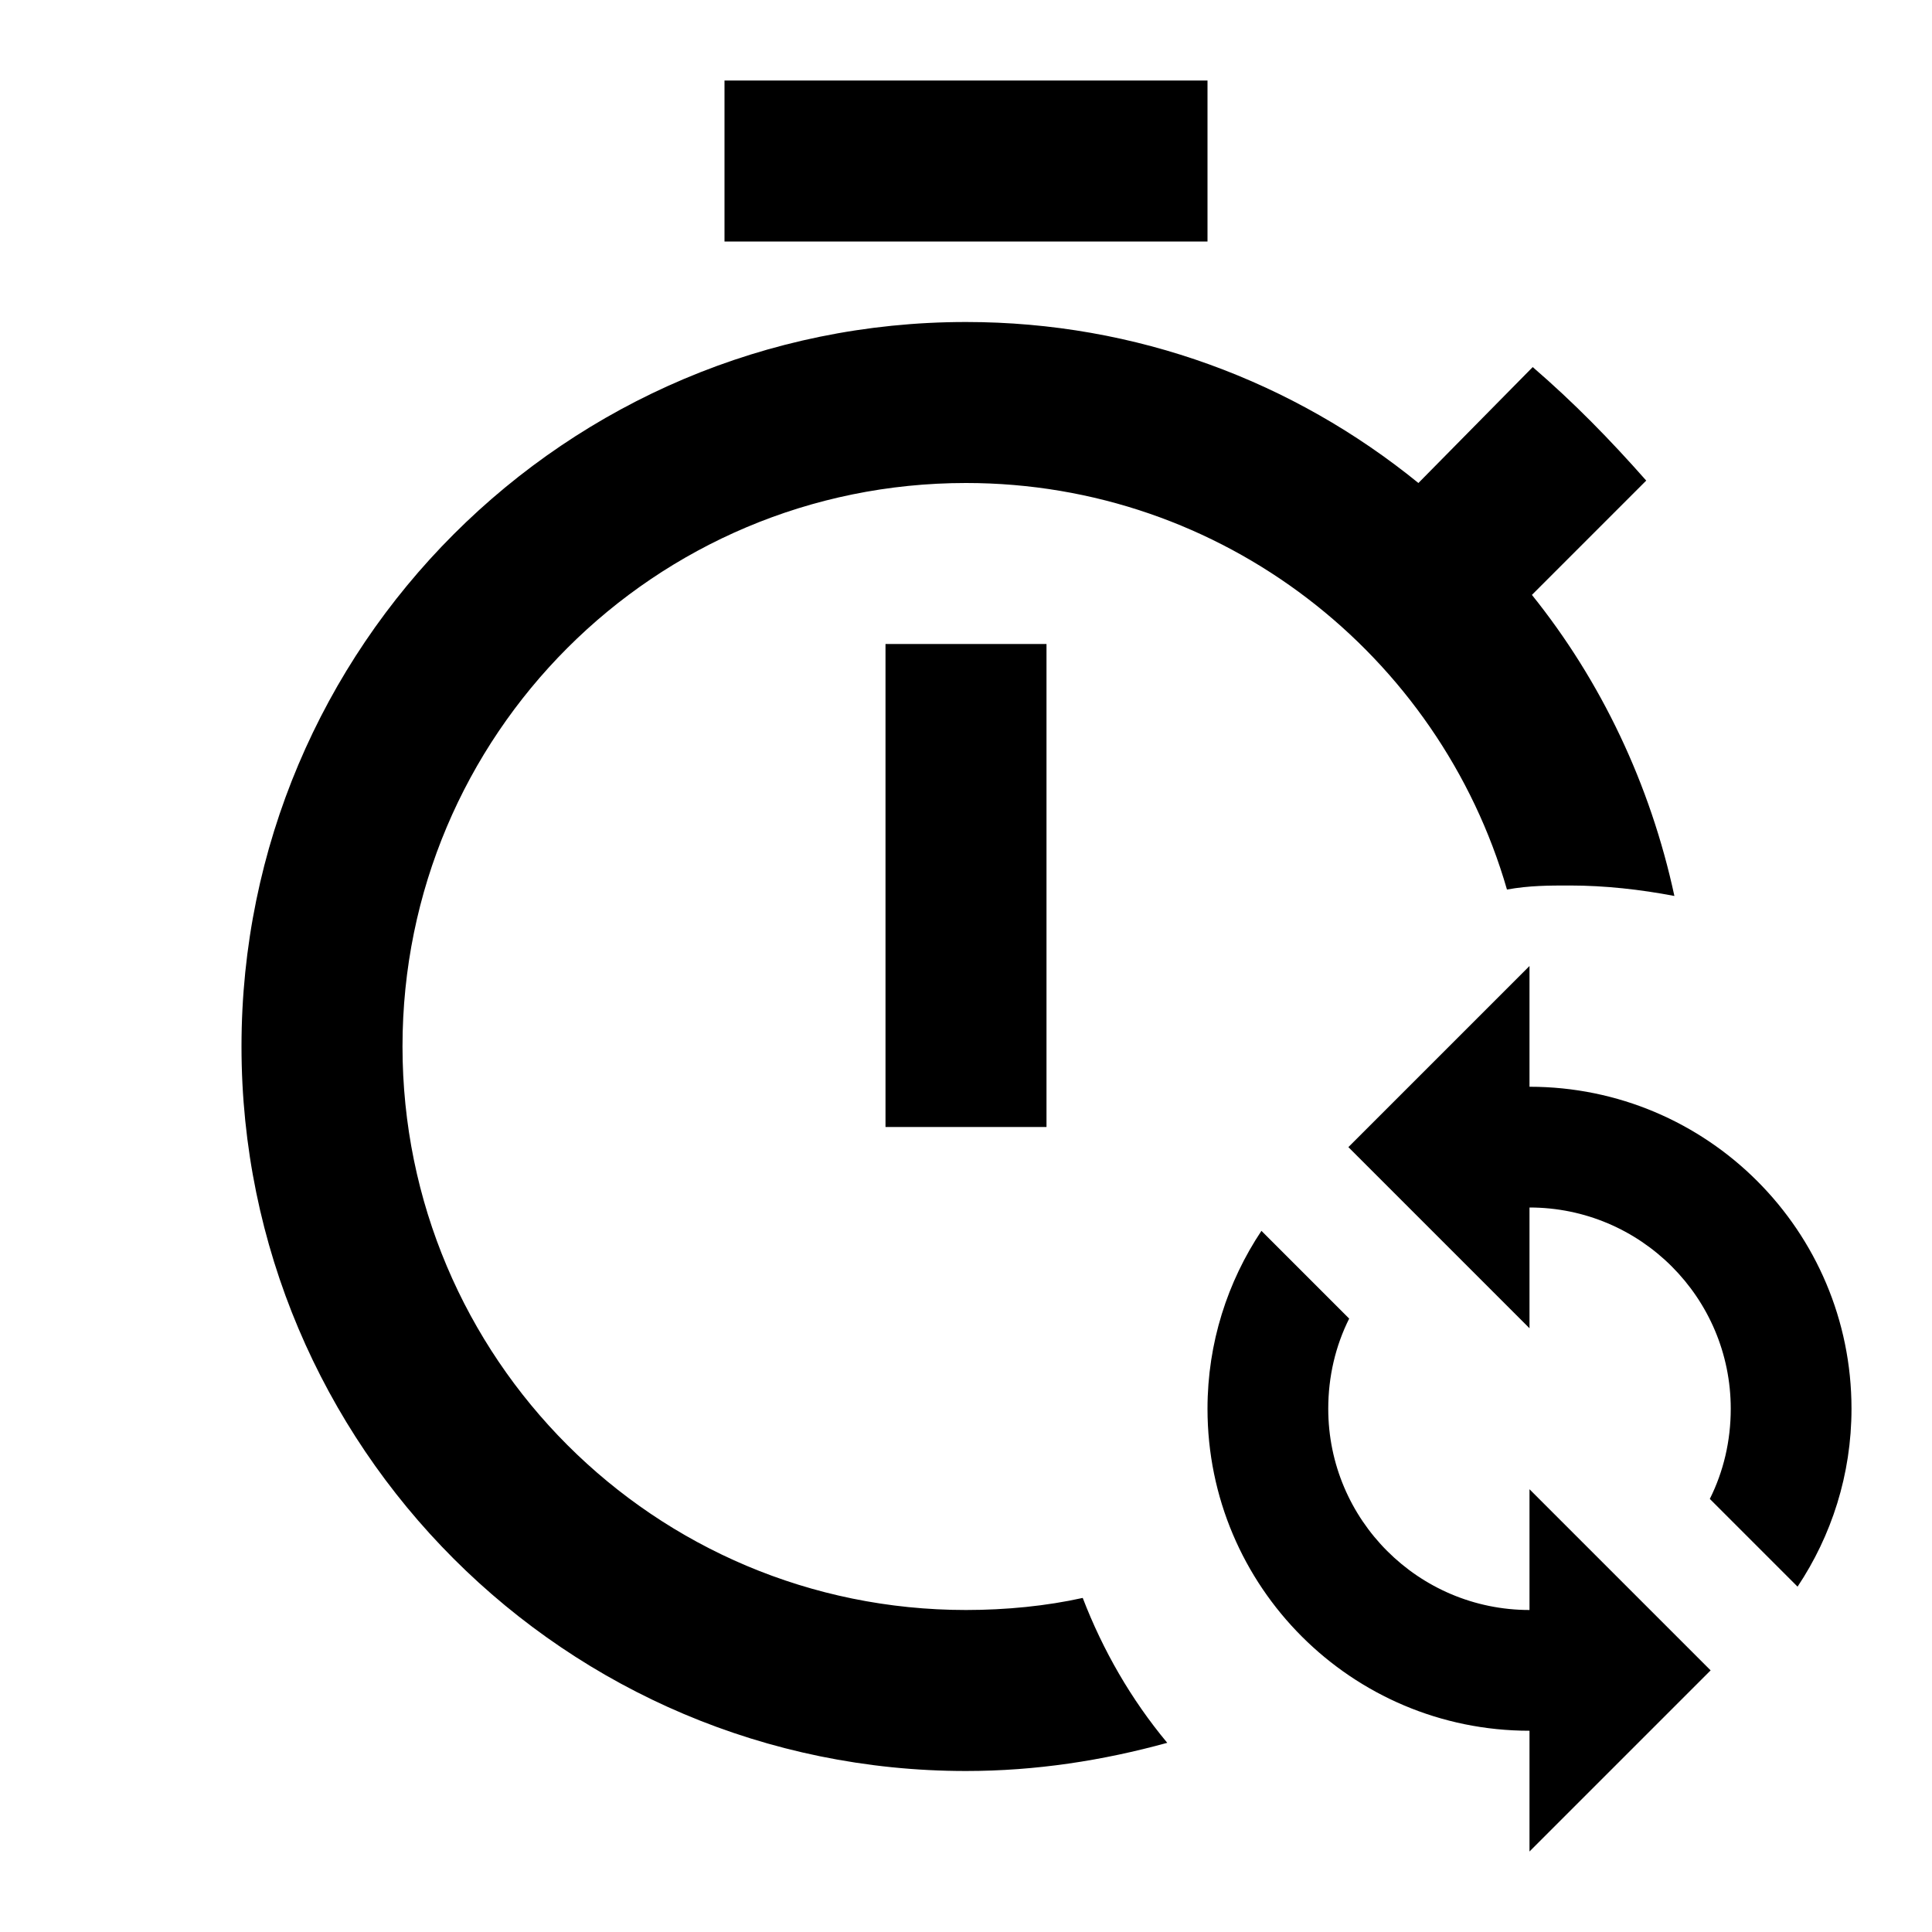 <svg fill="currentColor" xmlns="http://www.w3.org/2000/svg" id="mdi-timer-sync-outline" viewBox="0 0 24 24"><path d="M11 8H13V14H11V8M12 20C8.13 20 5 16.87 5 13S8.13 6 12 6C15.19 6 17.88 8.14 18.72 11.05C19 11 19.24 11 19.5 11C19.94 11 20.38 11.05 20.8 11.13C20.5 9.74 19.89 8.46 19.03 7.39L20.45 5.97C20 5.46 19.55 5 19.04 4.56L17.62 6C16.07 4.74 14.12 4 12 4C7.03 4 3 8.03 3 13S7.03 22 12 22C12.87 22 13.7 21.87 14.5 21.65C14.05 21.11 13.7 20.5 13.45 19.85C13 19.95 12.5 20 12 20M15 1H9V3H15V1M19 13.5V12L16.75 14.25L19 16.5V15C20.38 15 21.5 16.12 21.5 17.5C21.5 17.9 21.41 18.28 21.24 18.62L22.33 19.71C22.75 19.08 23 18.32 23 17.5C23 15.29 21.21 13.5 19 13.5M19 20C17.62 20 16.5 18.88 16.5 17.5C16.5 17.1 16.59 16.72 16.76 16.38L15.67 15.29C15.25 15.92 15 16.68 15 17.5C15 19.71 16.79 21.5 19 21.5V23L21.25 20.75L19 18.5V20Z" /></svg>